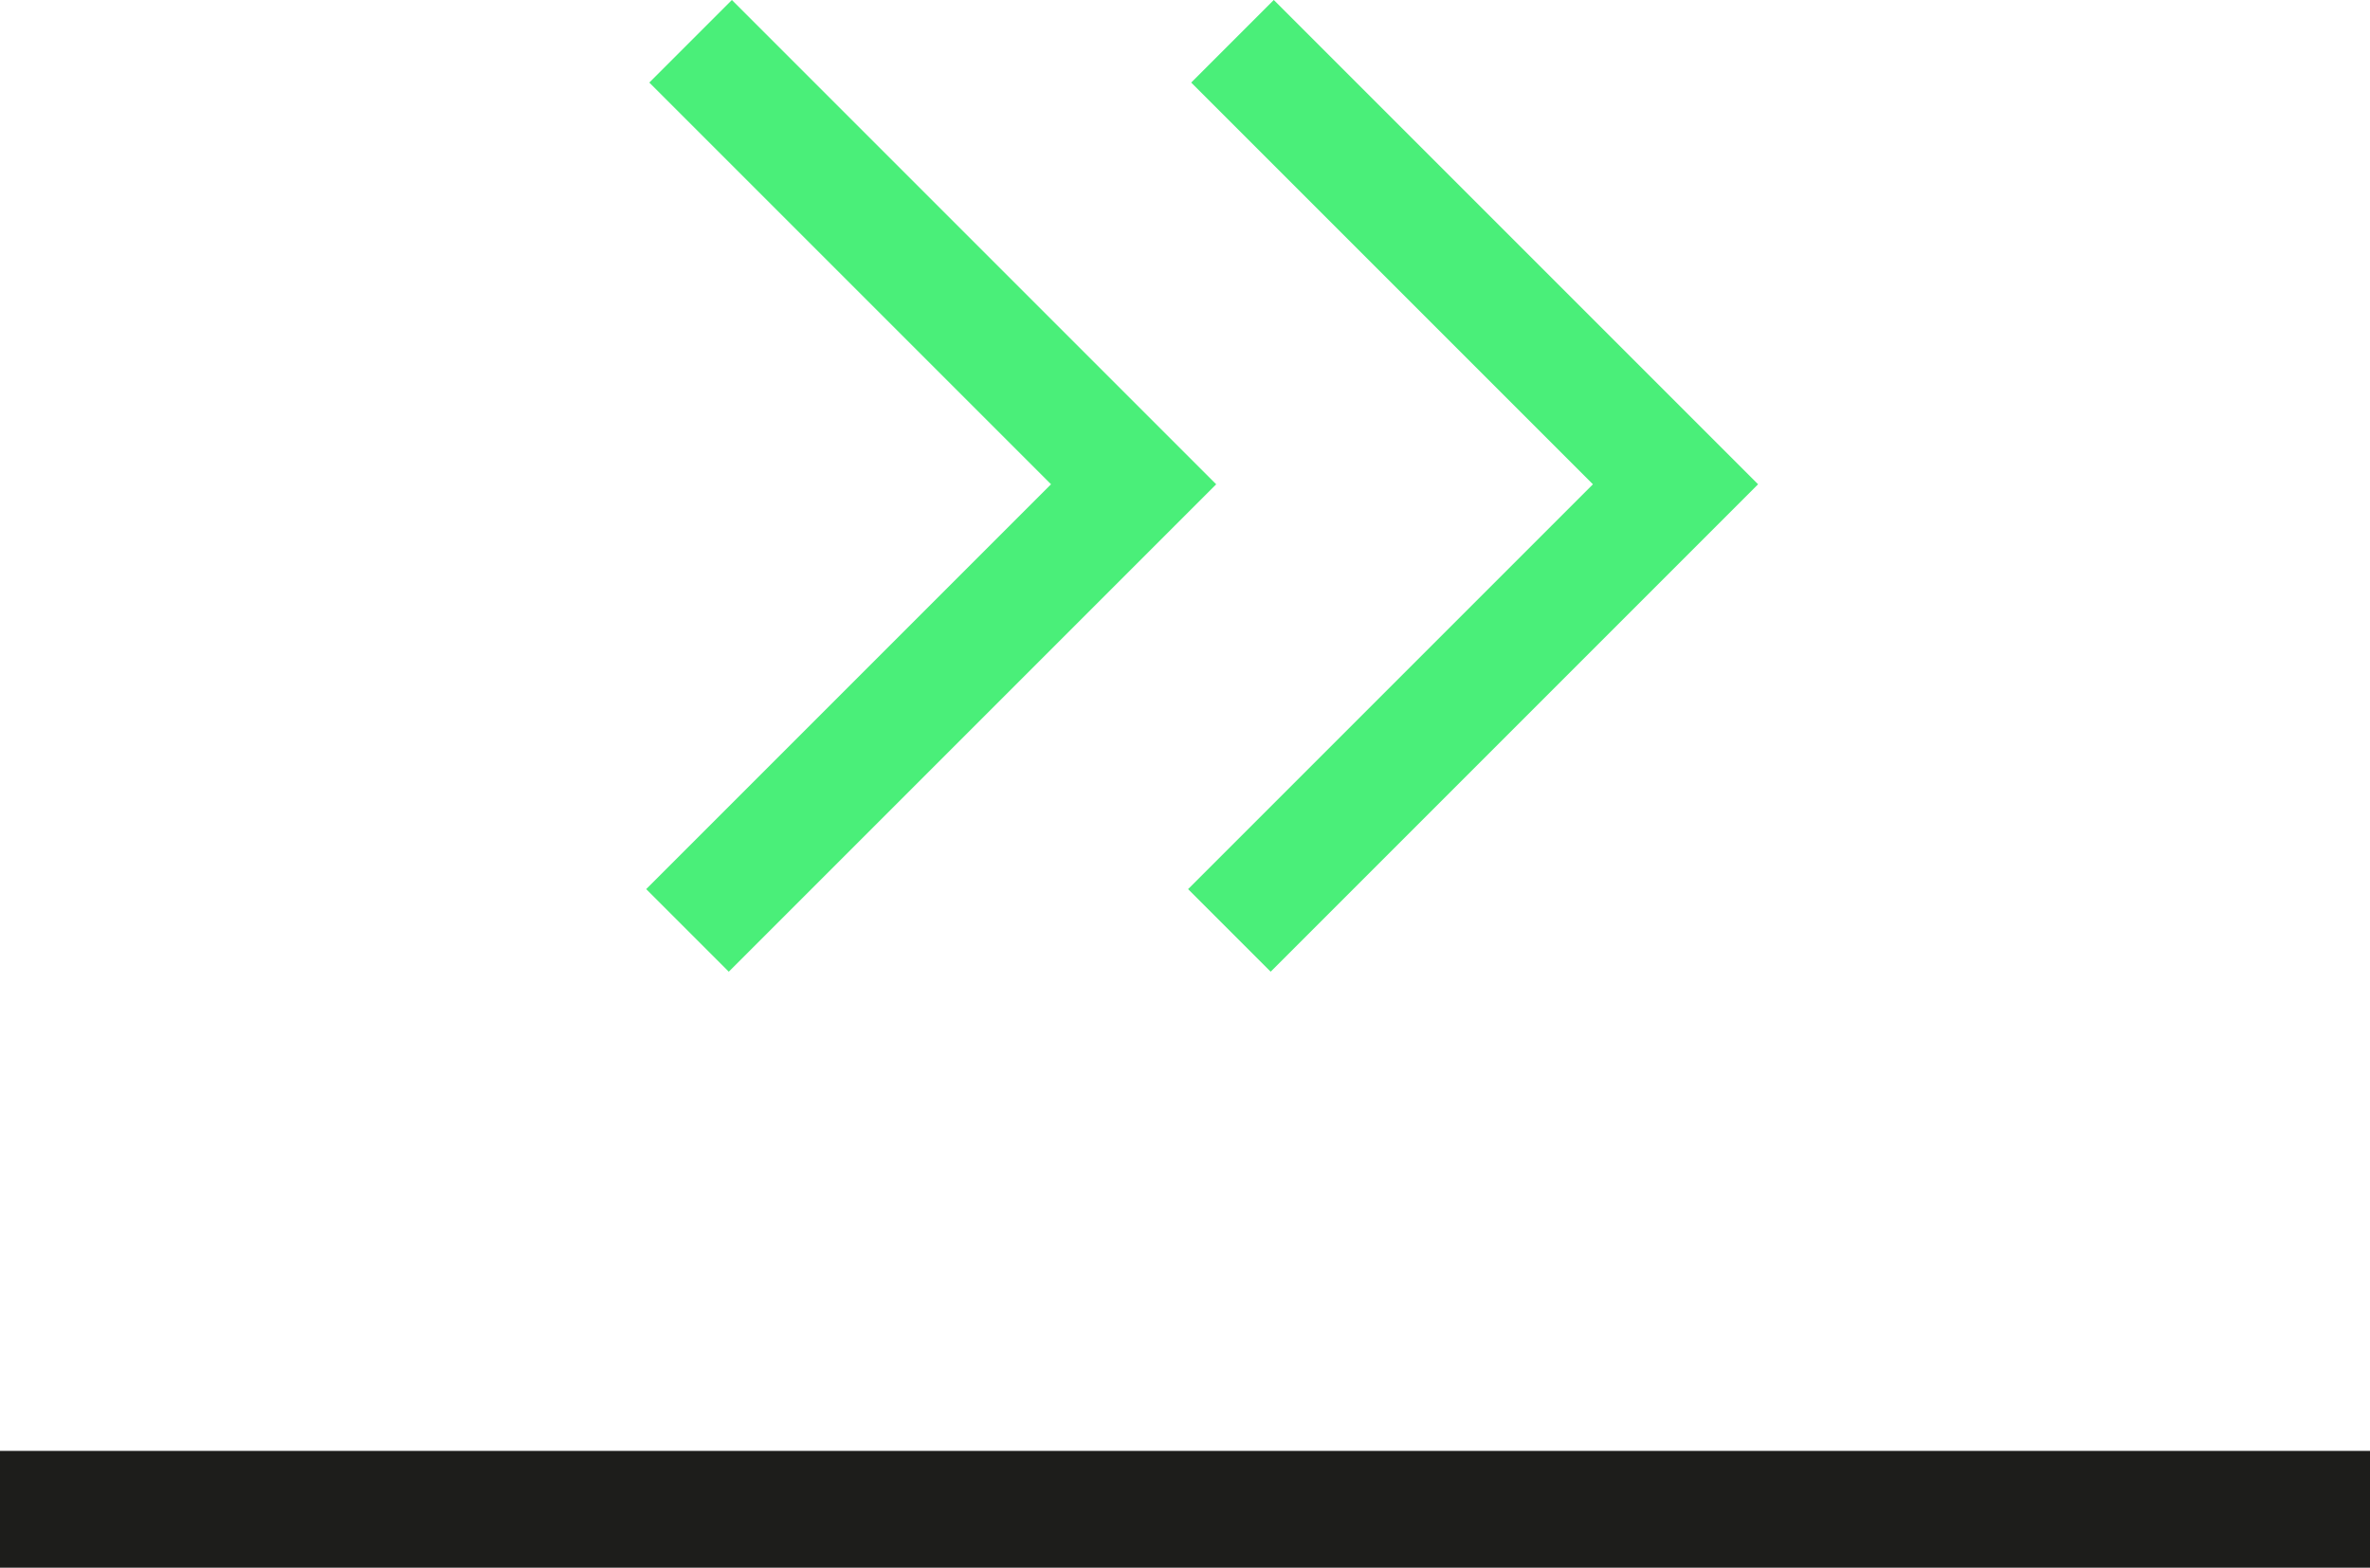 <?xml version="1.0" encoding="UTF-8"?>
<svg id="Calque_2" data-name="Calque 2" xmlns="http://www.w3.org/2000/svg" viewBox="0 0 60.88 40.27">
    <defs>
        <style>
            .cls-1 {
            stroke: #1d1d1b;
            }

            .cls-1, .cls-2 {
            fill: none;
            stroke-width: 3px;
            }

            .cls-2 {
            stroke: #4aef79;
            stroke-miterlimit: 4;
            }
        </style>
    </defs>
    <g id="Calque_2-2">
        <g id="ACCELERER">
            <path id="Tracé_39" class="cls-2" d="m17.74,1.06l11.38,11.38-11.46,11.46"/>
            <path id="Tracé_40" class="cls-2" d="m31.66,1.06l11.38,11.38-11.46,11.46"/>
            <line id="Ligne_19" class="cls-1" y1="38.77" x2="60.88" y2="38.77"/>
        </g>
    </g>
</svg>